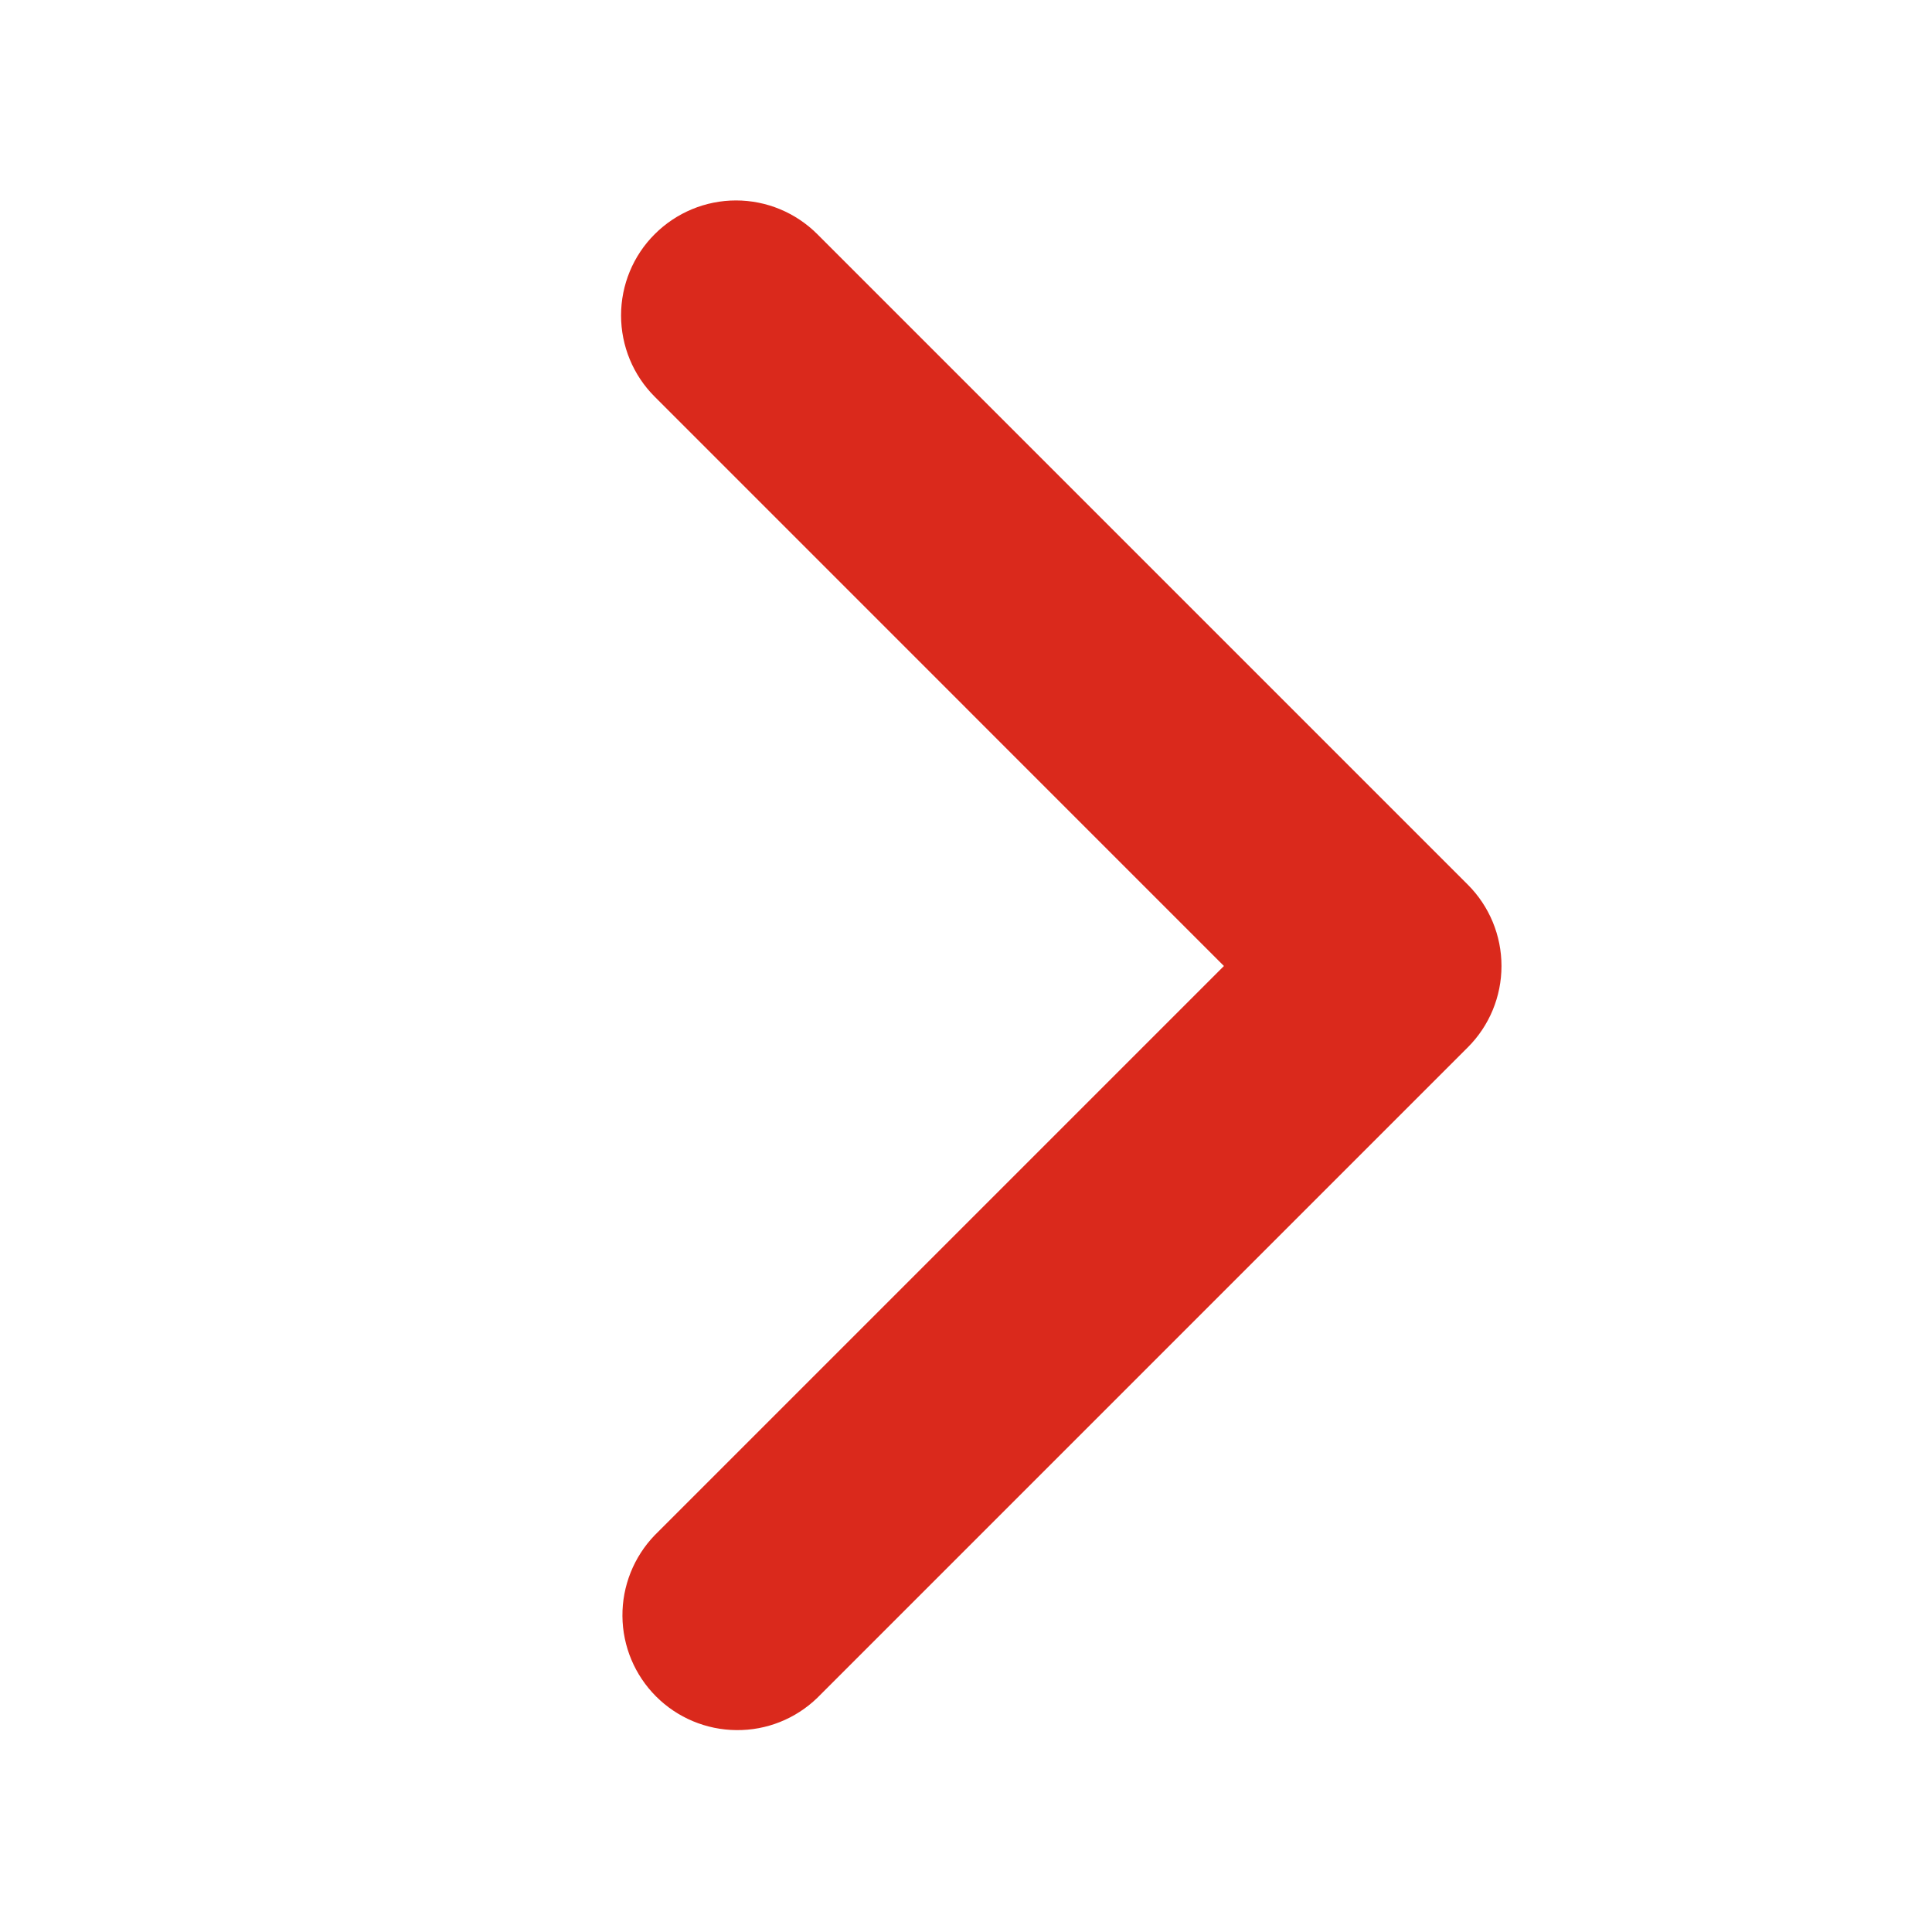 <svg width="24" height="24" viewBox="0 0 24 24" fill="none" xmlns="http://www.w3.org/2000/svg">
<path d="M8.133 2.909C7.865 3.176 7.715 3.54 7.715 3.918C7.715 4.297 7.865 4.661 8.133 4.928L15.204 12L8.133 19.071C7.873 19.341 7.729 19.702 7.732 20.076C7.735 20.451 7.885 20.809 8.15 21.074C8.415 21.339 8.773 21.489 9.148 21.492C9.523 21.496 9.883 21.352 10.153 21.091L18.234 13.01C18.502 12.742 18.652 12.379 18.652 12C18.652 11.621 18.502 11.258 18.234 10.99L10.153 2.909C9.885 2.641 9.522 2.49 9.143 2.49C8.764 2.49 8.401 2.641 8.133 2.909Z" fill="#DA291C"/>
</svg>
